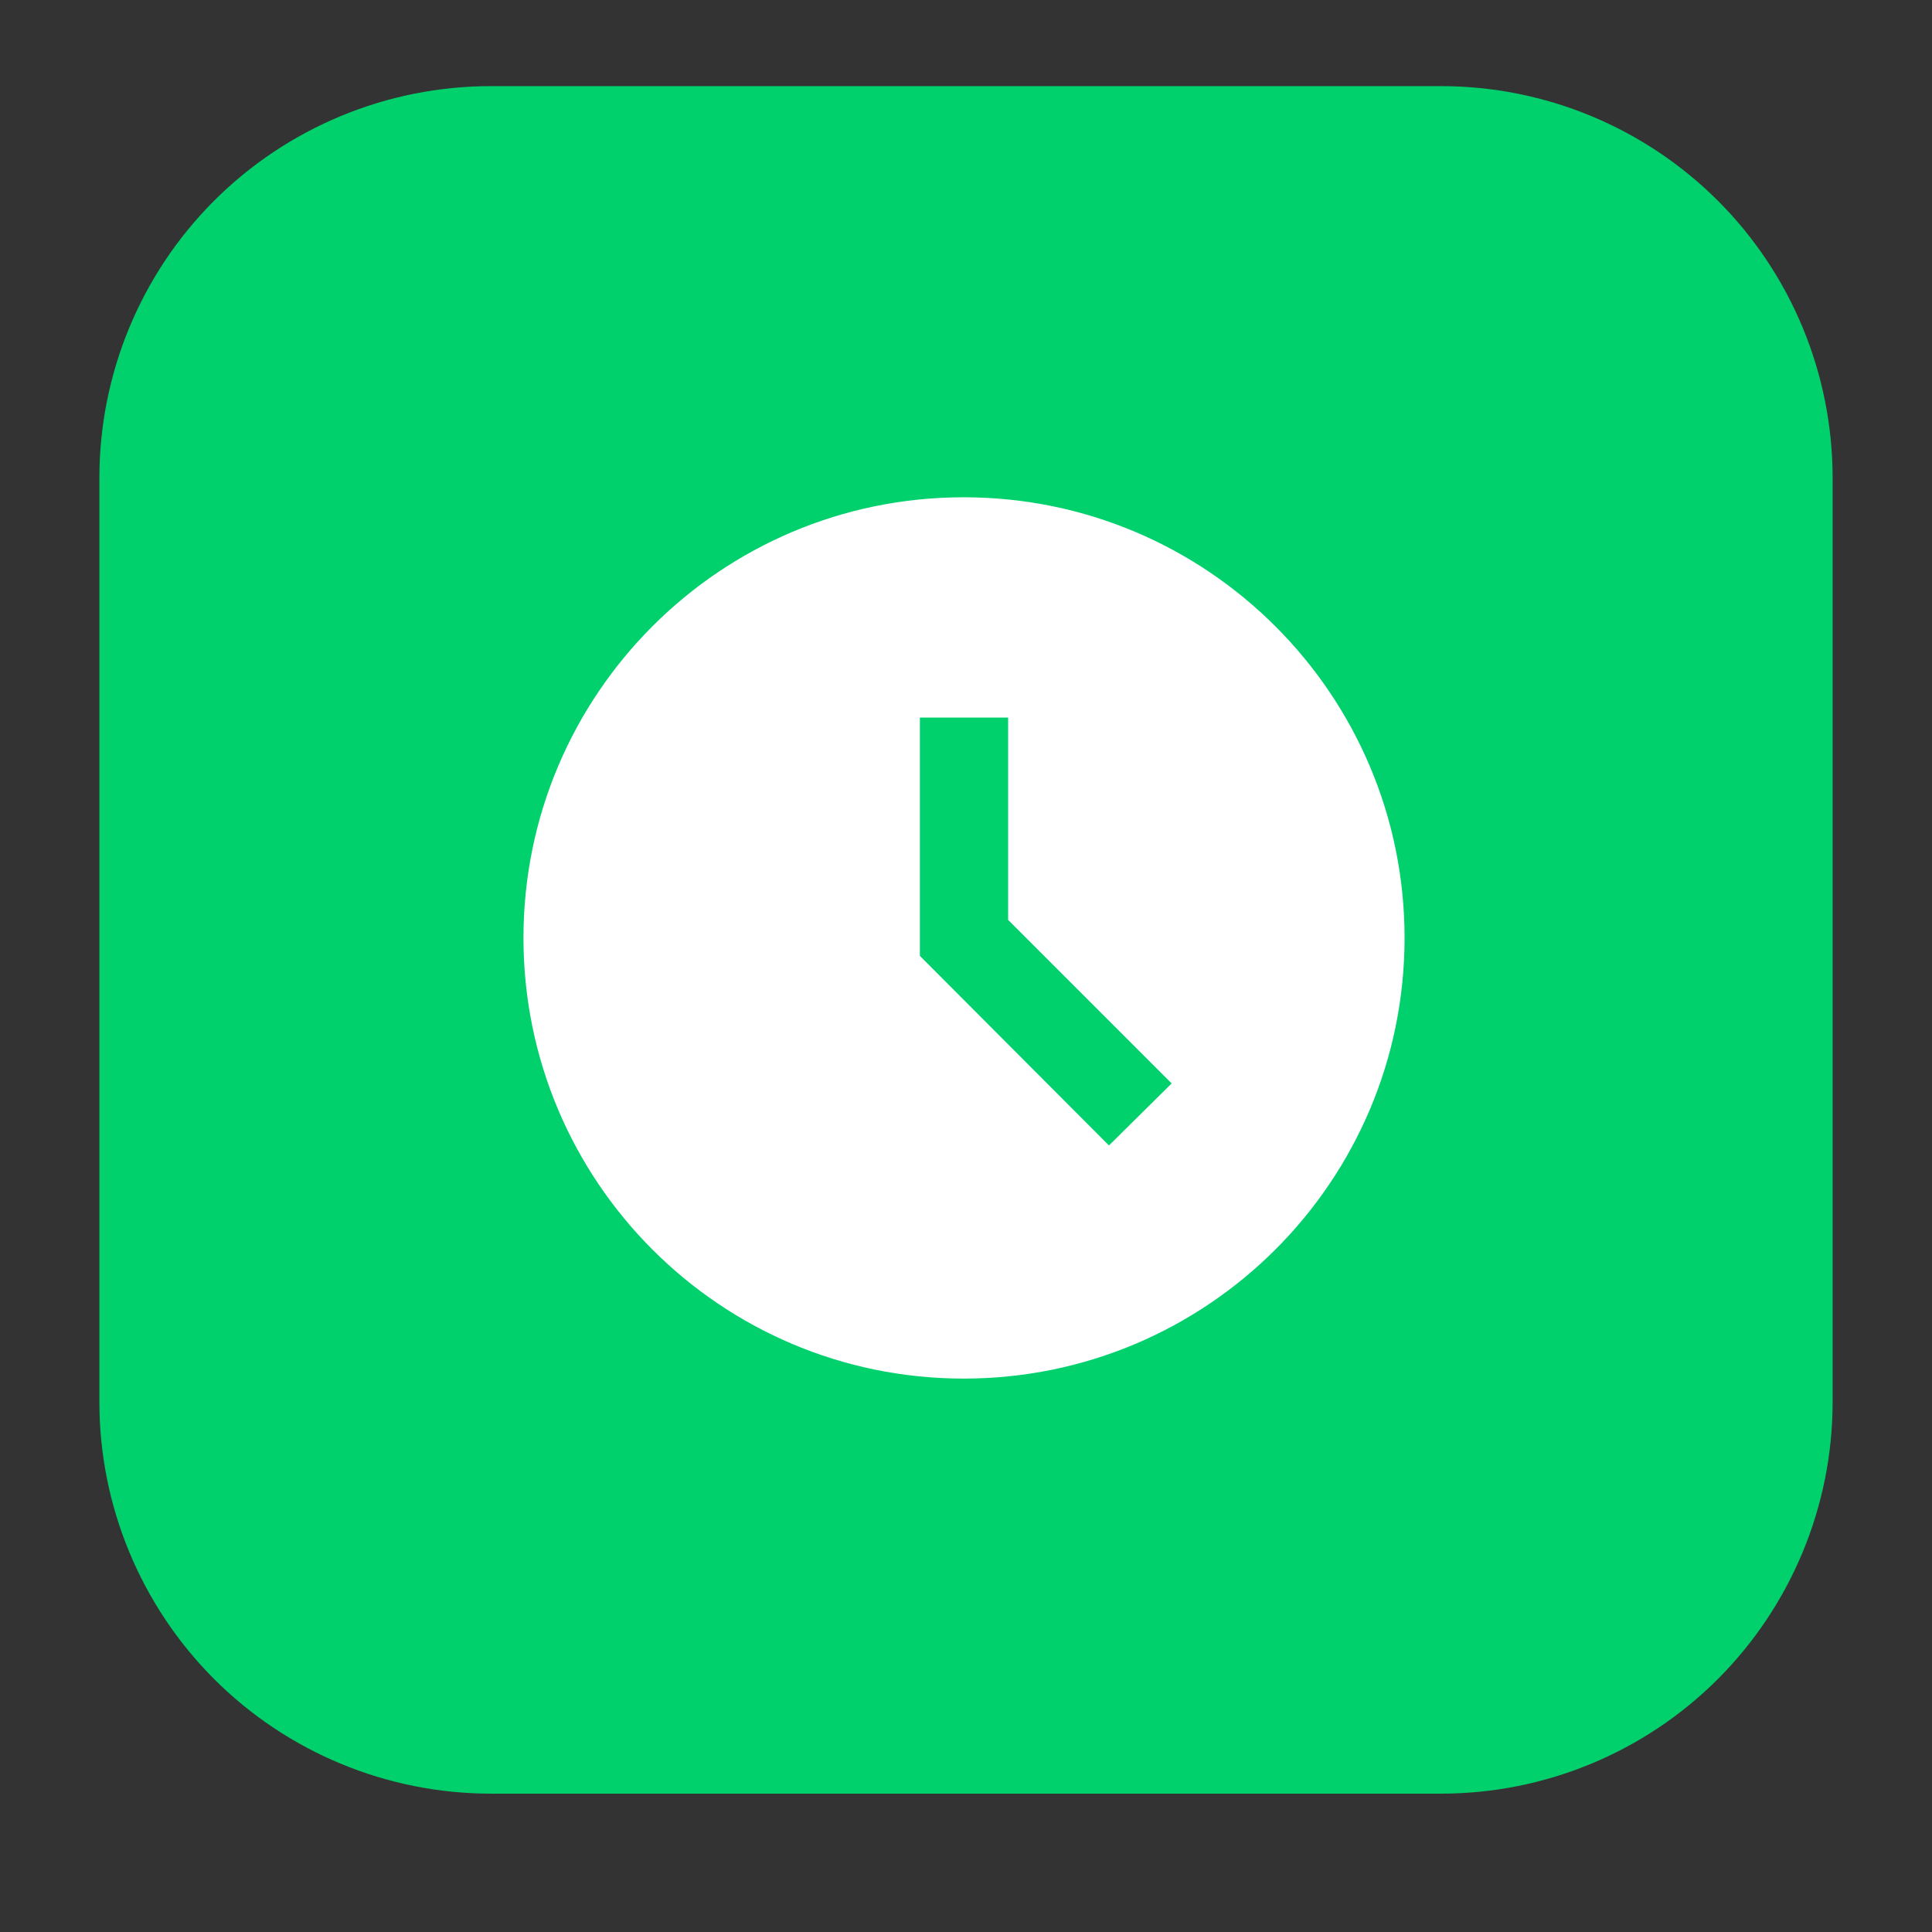 <svg xmlns="http://www.w3.org/2000/svg" xmlns:xlink="http://www.w3.org/1999/xlink" width="48" zoomAndPan="magnify" viewBox="0 0 36 36" height="48" preserveAspectRatio="xMidYMid meet" version="1.2"><rect x="0" y="0" width="36" height="36" fill="#333333" stroke="none"/><defs><clipPath id="3745b2141a"><path d="M 1.852 1.605 L 34.164 1.605 L 34.164 33.422 L 1.852 33.422 Z M 1.852 1.605 "/></clipPath><clipPath id="bd9ca3a08a"><path d="M 9.148 1.605 L 26.852 1.605 C 28.789 1.605 30.645 2.375 32.012 3.742 C 33.379 5.109 34.148 6.969 34.148 8.902 L 34.148 26.125 C 34.148 28.059 33.379 29.914 32.012 31.285 C 30.645 32.652 28.789 33.422 26.852 33.422 L 9.148 33.422 C 7.211 33.422 5.355 32.652 3.988 31.285 C 2.621 29.914 1.852 28.059 1.852 26.125 L 1.852 8.902 C 1.852 6.969 2.621 5.109 3.988 3.742 C 5.355 2.375 7.211 1.605 9.148 1.605 Z M 9.148 1.605 "/></clipPath></defs><g id="ef42b09a07"><g clip-rule="nonzero" clip-path="url(#3745b2141a)"><g clip-rule="nonzero" clip-path="url(#bd9ca3a08a)"><path style=" stroke:none;fill-rule:nonzero;fill:#00d16d;fill-opacity:1;" d="M 1.852 1.605 L 34.164 1.605 L 34.164 33.422 L 1.852 33.422 Z M 1.852 1.605 "/></g></g><path style=" stroke:none;fill-rule:nonzero;fill:#ffffff;fill-opacity:1;" d="M 17.957 9.266 C 13.422 9.266 9.754 12.945 9.754 17.477 C 9.754 22.008 13.422 25.688 17.957 25.688 C 22.496 25.688 26.172 22.008 26.172 17.477 C 26.172 12.945 22.496 9.266 17.957 9.266 M 20.664 21.344 L 17.141 17.812 L 17.141 13.371 L 18.785 13.371 L 18.785 17.141 L 21.832 20.188 Z M 20.664 21.344 "/></g></svg>